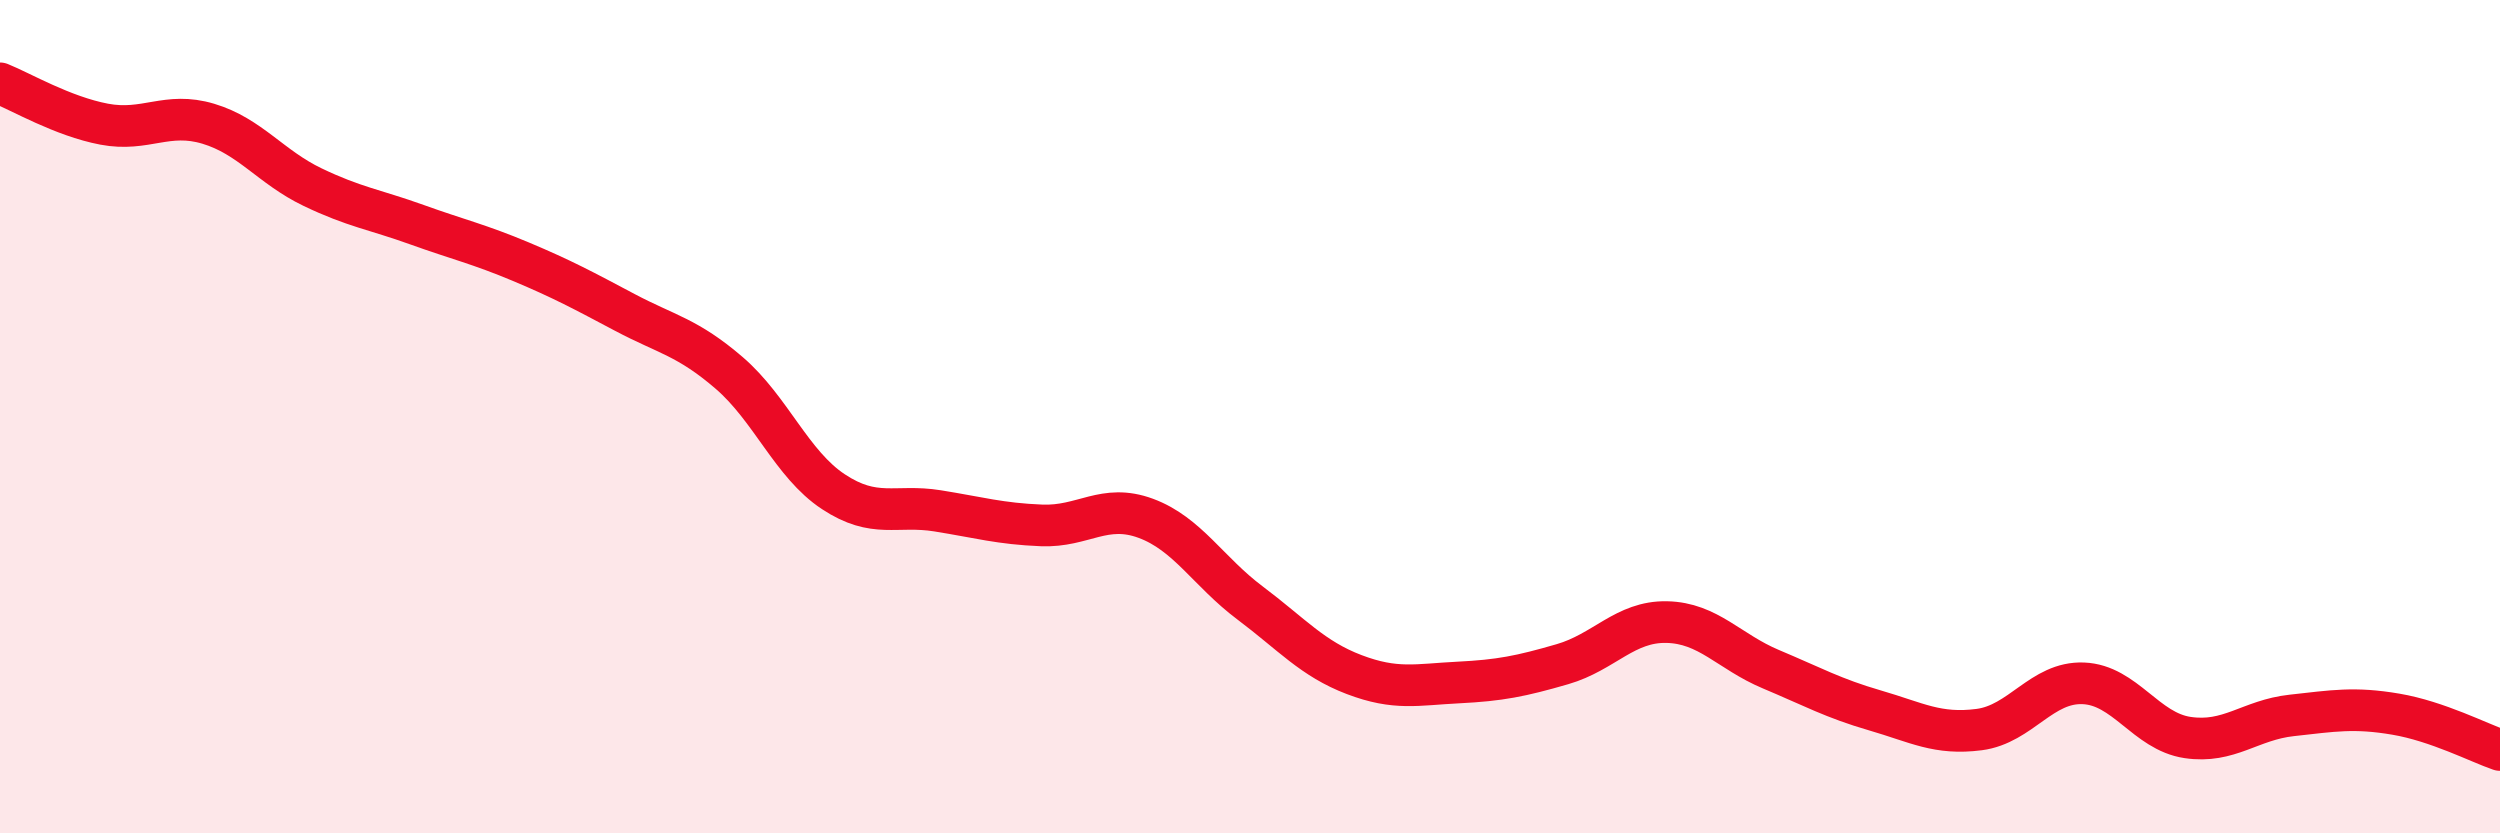 
    <svg width="60" height="20" viewBox="0 0 60 20" xmlns="http://www.w3.org/2000/svg">
      <path
        d="M 0,2 C 0.5,2.2 1.5,2.79 2.5,2.98 C 3.5,3.17 4,2.67 5,2.97 C 6,3.27 6.5,4.01 7.5,4.49 C 8.5,4.97 9,5.03 10,5.39 C 11,5.75 11.5,5.86 12.5,6.28 C 13.5,6.7 14,6.97 15,7.5 C 16,8.03 16.5,8.09 17.5,8.95 C 18.5,9.81 19,11.14 20,11.8 C 21,12.46 21.5,12.1 22.5,12.26 C 23.5,12.42 24,12.57 25,12.61 C 26,12.65 26.5,12.07 27.5,12.44 C 28.5,12.81 29,13.72 30,14.47 C 31,15.22 31.5,15.81 32.5,16.19 C 33.5,16.57 34,16.43 35,16.38 C 36,16.33 36.5,16.23 37.5,15.94 C 38.5,15.65 39,14.91 40,14.93 C 41,14.95 41.5,15.64 42.5,16.06 C 43.5,16.48 44,16.76 45,17.05 C 46,17.34 46.5,17.64 47.5,17.51 C 48.5,17.38 49,16.36 50,16.4 C 51,16.44 51.5,17.55 52.5,17.7 C 53.5,17.85 54,17.28 55,17.17 C 56,17.06 56.5,16.97 57.5,17.14 C 58.5,17.31 59.5,17.83 60,18L60 20L0 20Z"
        fill="#EB0A25"
        opacity="0.1"
        stroke-linecap="round"
        stroke-linejoin="round"
      />
      <path
        d="M 0,2 C 0.5,2.2 1.5,2.79 2.5,2.98 C 3.5,3.17 4,2.67 5,2.97 C 6,3.27 6.5,4.01 7.5,4.49 C 8.5,4.97 9,5.03 10,5.39 C 11,5.75 11.5,5.86 12.5,6.28 C 13.5,6.7 14,6.97 15,7.5 C 16,8.03 16.5,8.09 17.5,8.95 C 18.5,9.81 19,11.14 20,11.8 C 21,12.46 21.5,12.1 22.5,12.26 C 23.5,12.42 24,12.57 25,12.61 C 26,12.65 26.5,12.07 27.5,12.44 C 28.5,12.81 29,13.72 30,14.47 C 31,15.22 31.5,15.81 32.5,16.19 C 33.5,16.57 34,16.43 35,16.38 C 36,16.33 36.5,16.23 37.5,15.94 C 38.5,15.65 39,14.91 40,14.93 C 41,14.95 41.5,15.64 42.5,16.06 C 43.5,16.48 44,16.76 45,17.05 C 46,17.34 46.5,17.64 47.5,17.51 C 48.5,17.38 49,16.36 50,16.4 C 51,16.44 51.5,17.55 52.5,17.7 C 53.5,17.85 54,17.28 55,17.17 C 56,17.06 56.5,16.97 57.5,17.14 C 58.5,17.31 59.5,17.83 60,18"
        stroke="#EB0A25"
        stroke-width="1"
        fill="none"
        stroke-linecap="round"
        stroke-linejoin="round"
      />
    </svg>
  